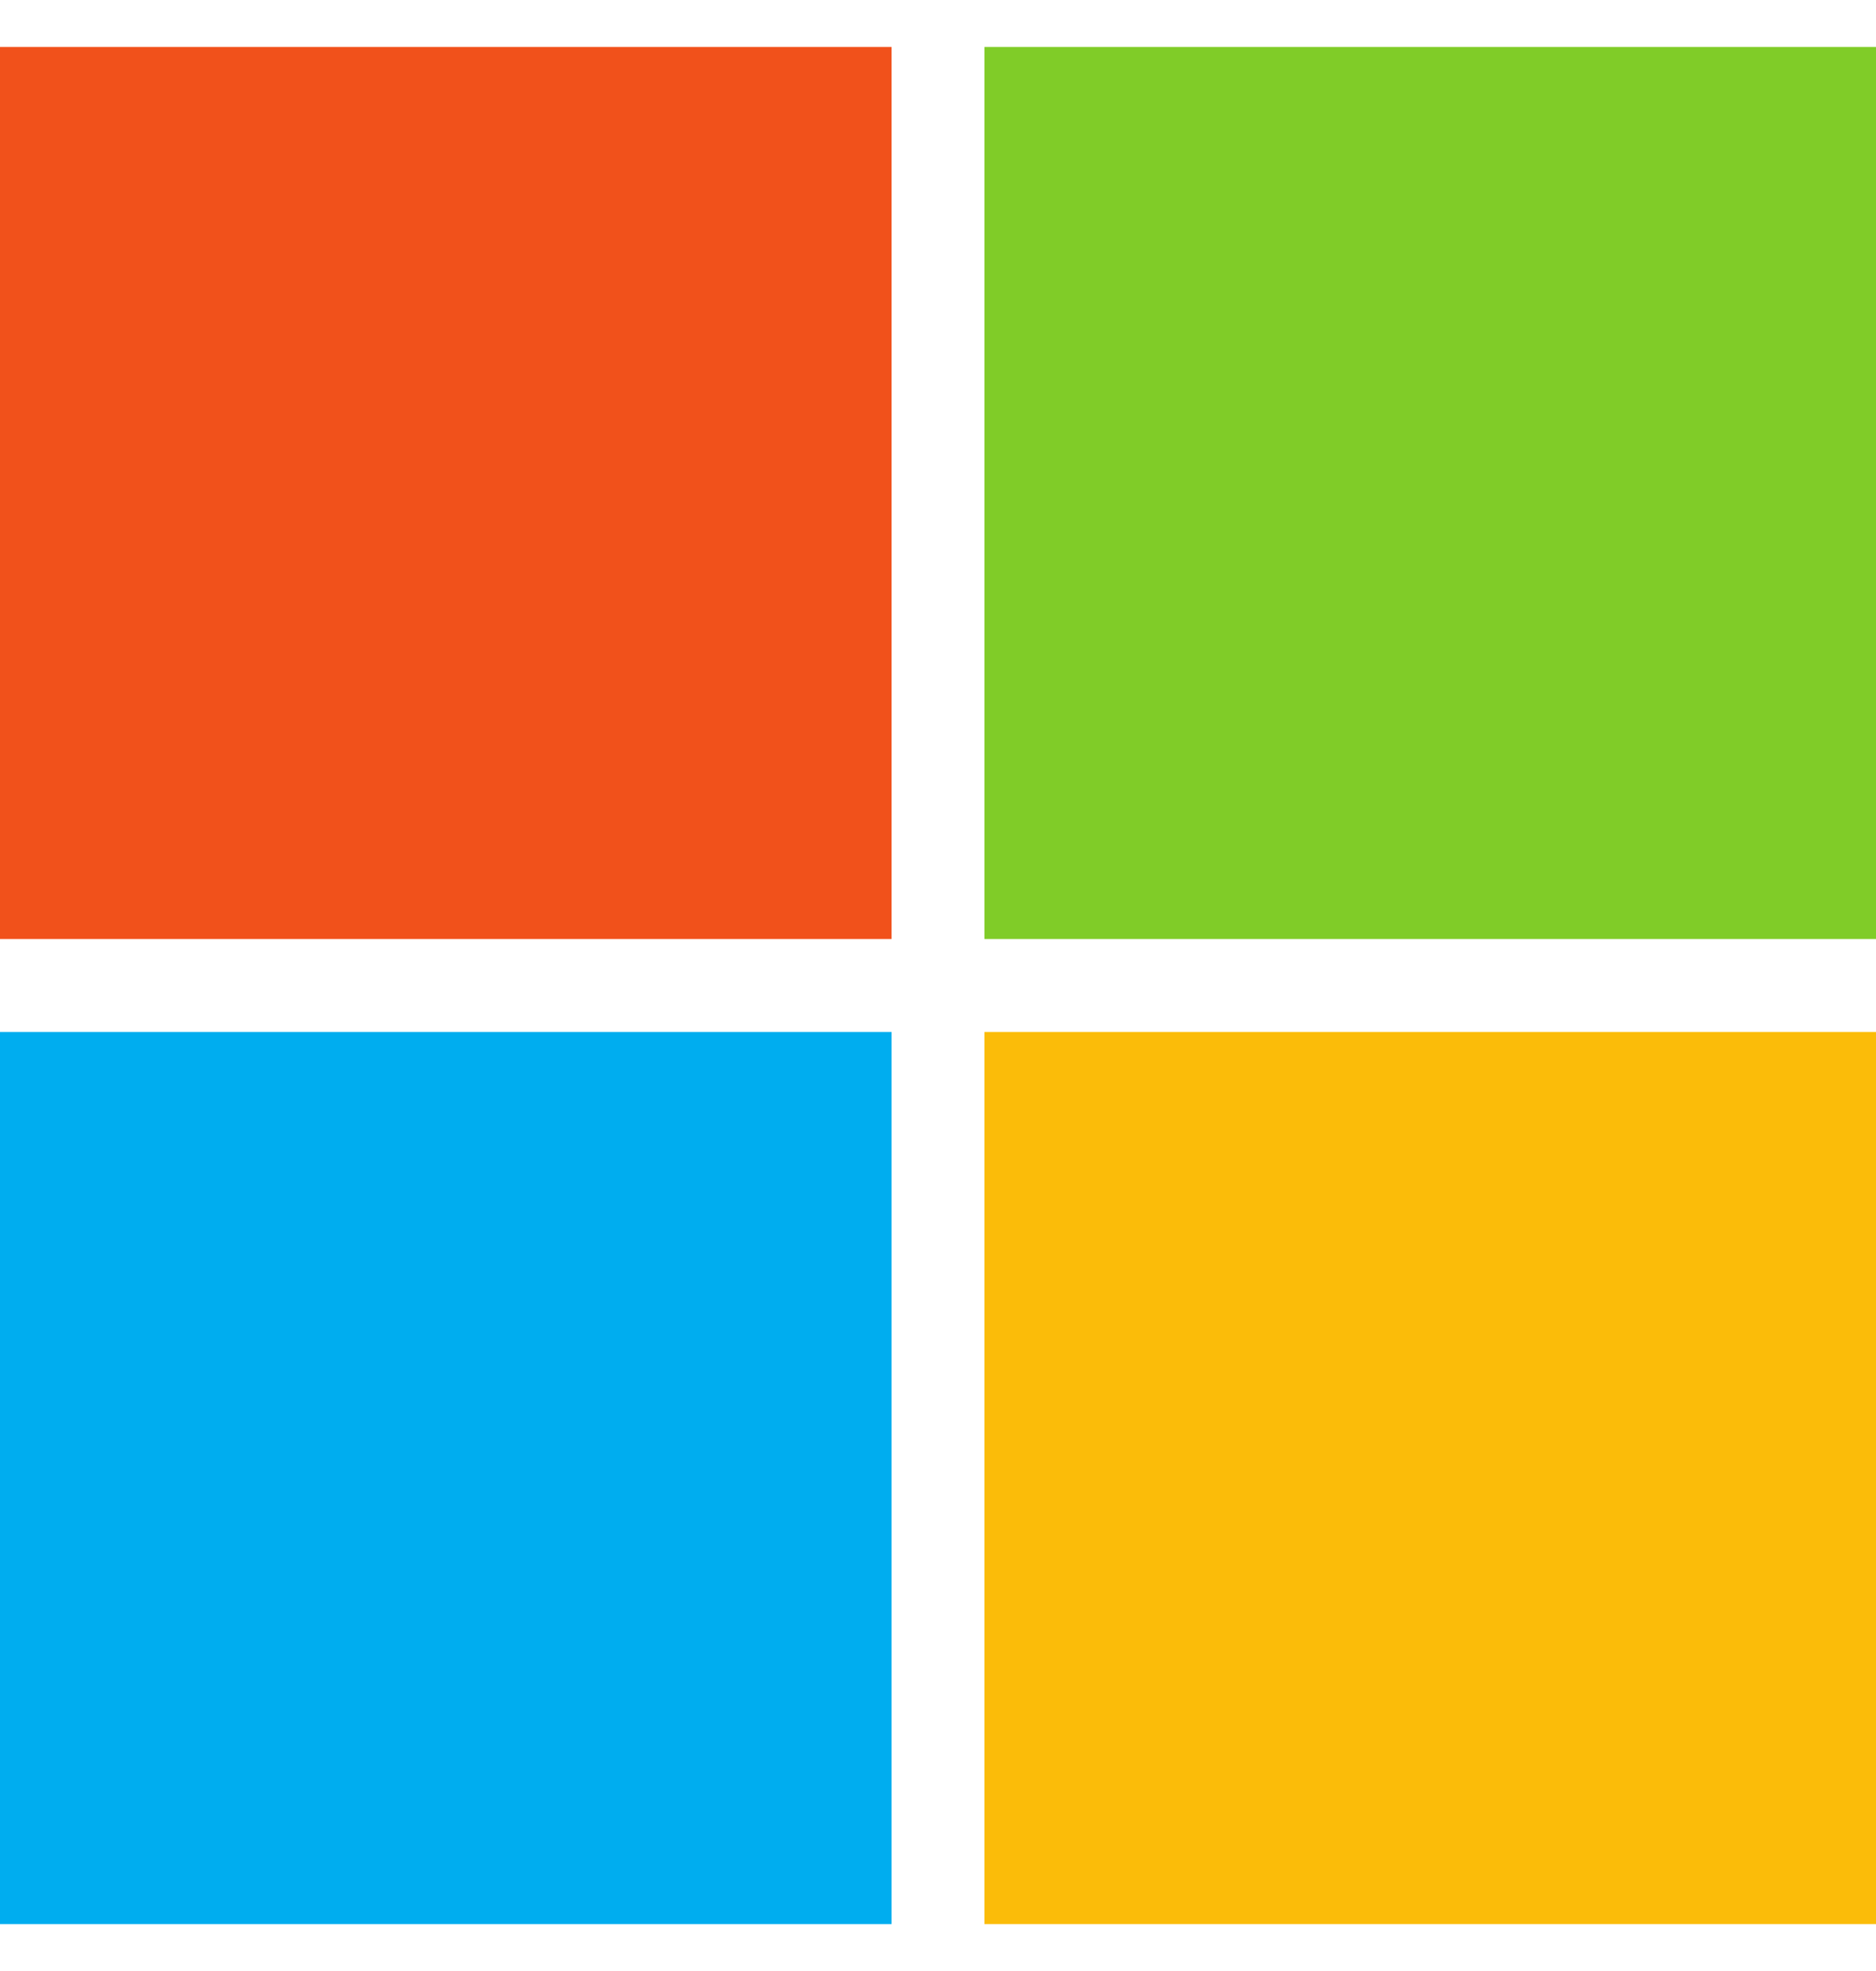 <svg width="20" height="21" viewBox="0 0 20 21" fill="none" xmlns="http://www.w3.org/2000/svg">
<g clip-path="url(#clip0_11_31)">
<path d="M9.505 10.005H0V0.5H9.505V10.005Z" fill="#F1511B"/>
<path d="M20 10.005H10.495V0.5H20V10.005Z" fill="#80CC28"/>
<path d="M9.505 20.5H0V10.995H9.505V20.5Z" fill="#00ADEF"/>
<path d="M20 20.5H10.495V10.995H20V20.5Z" fill="#FBBC09"/>
</g>
<defs>
<clipPath id="clip0_11_31">
<rect width="20" height="20" fill="white" transform="translate(0 0.5)"/>
</clipPath>
</defs>
</svg>

